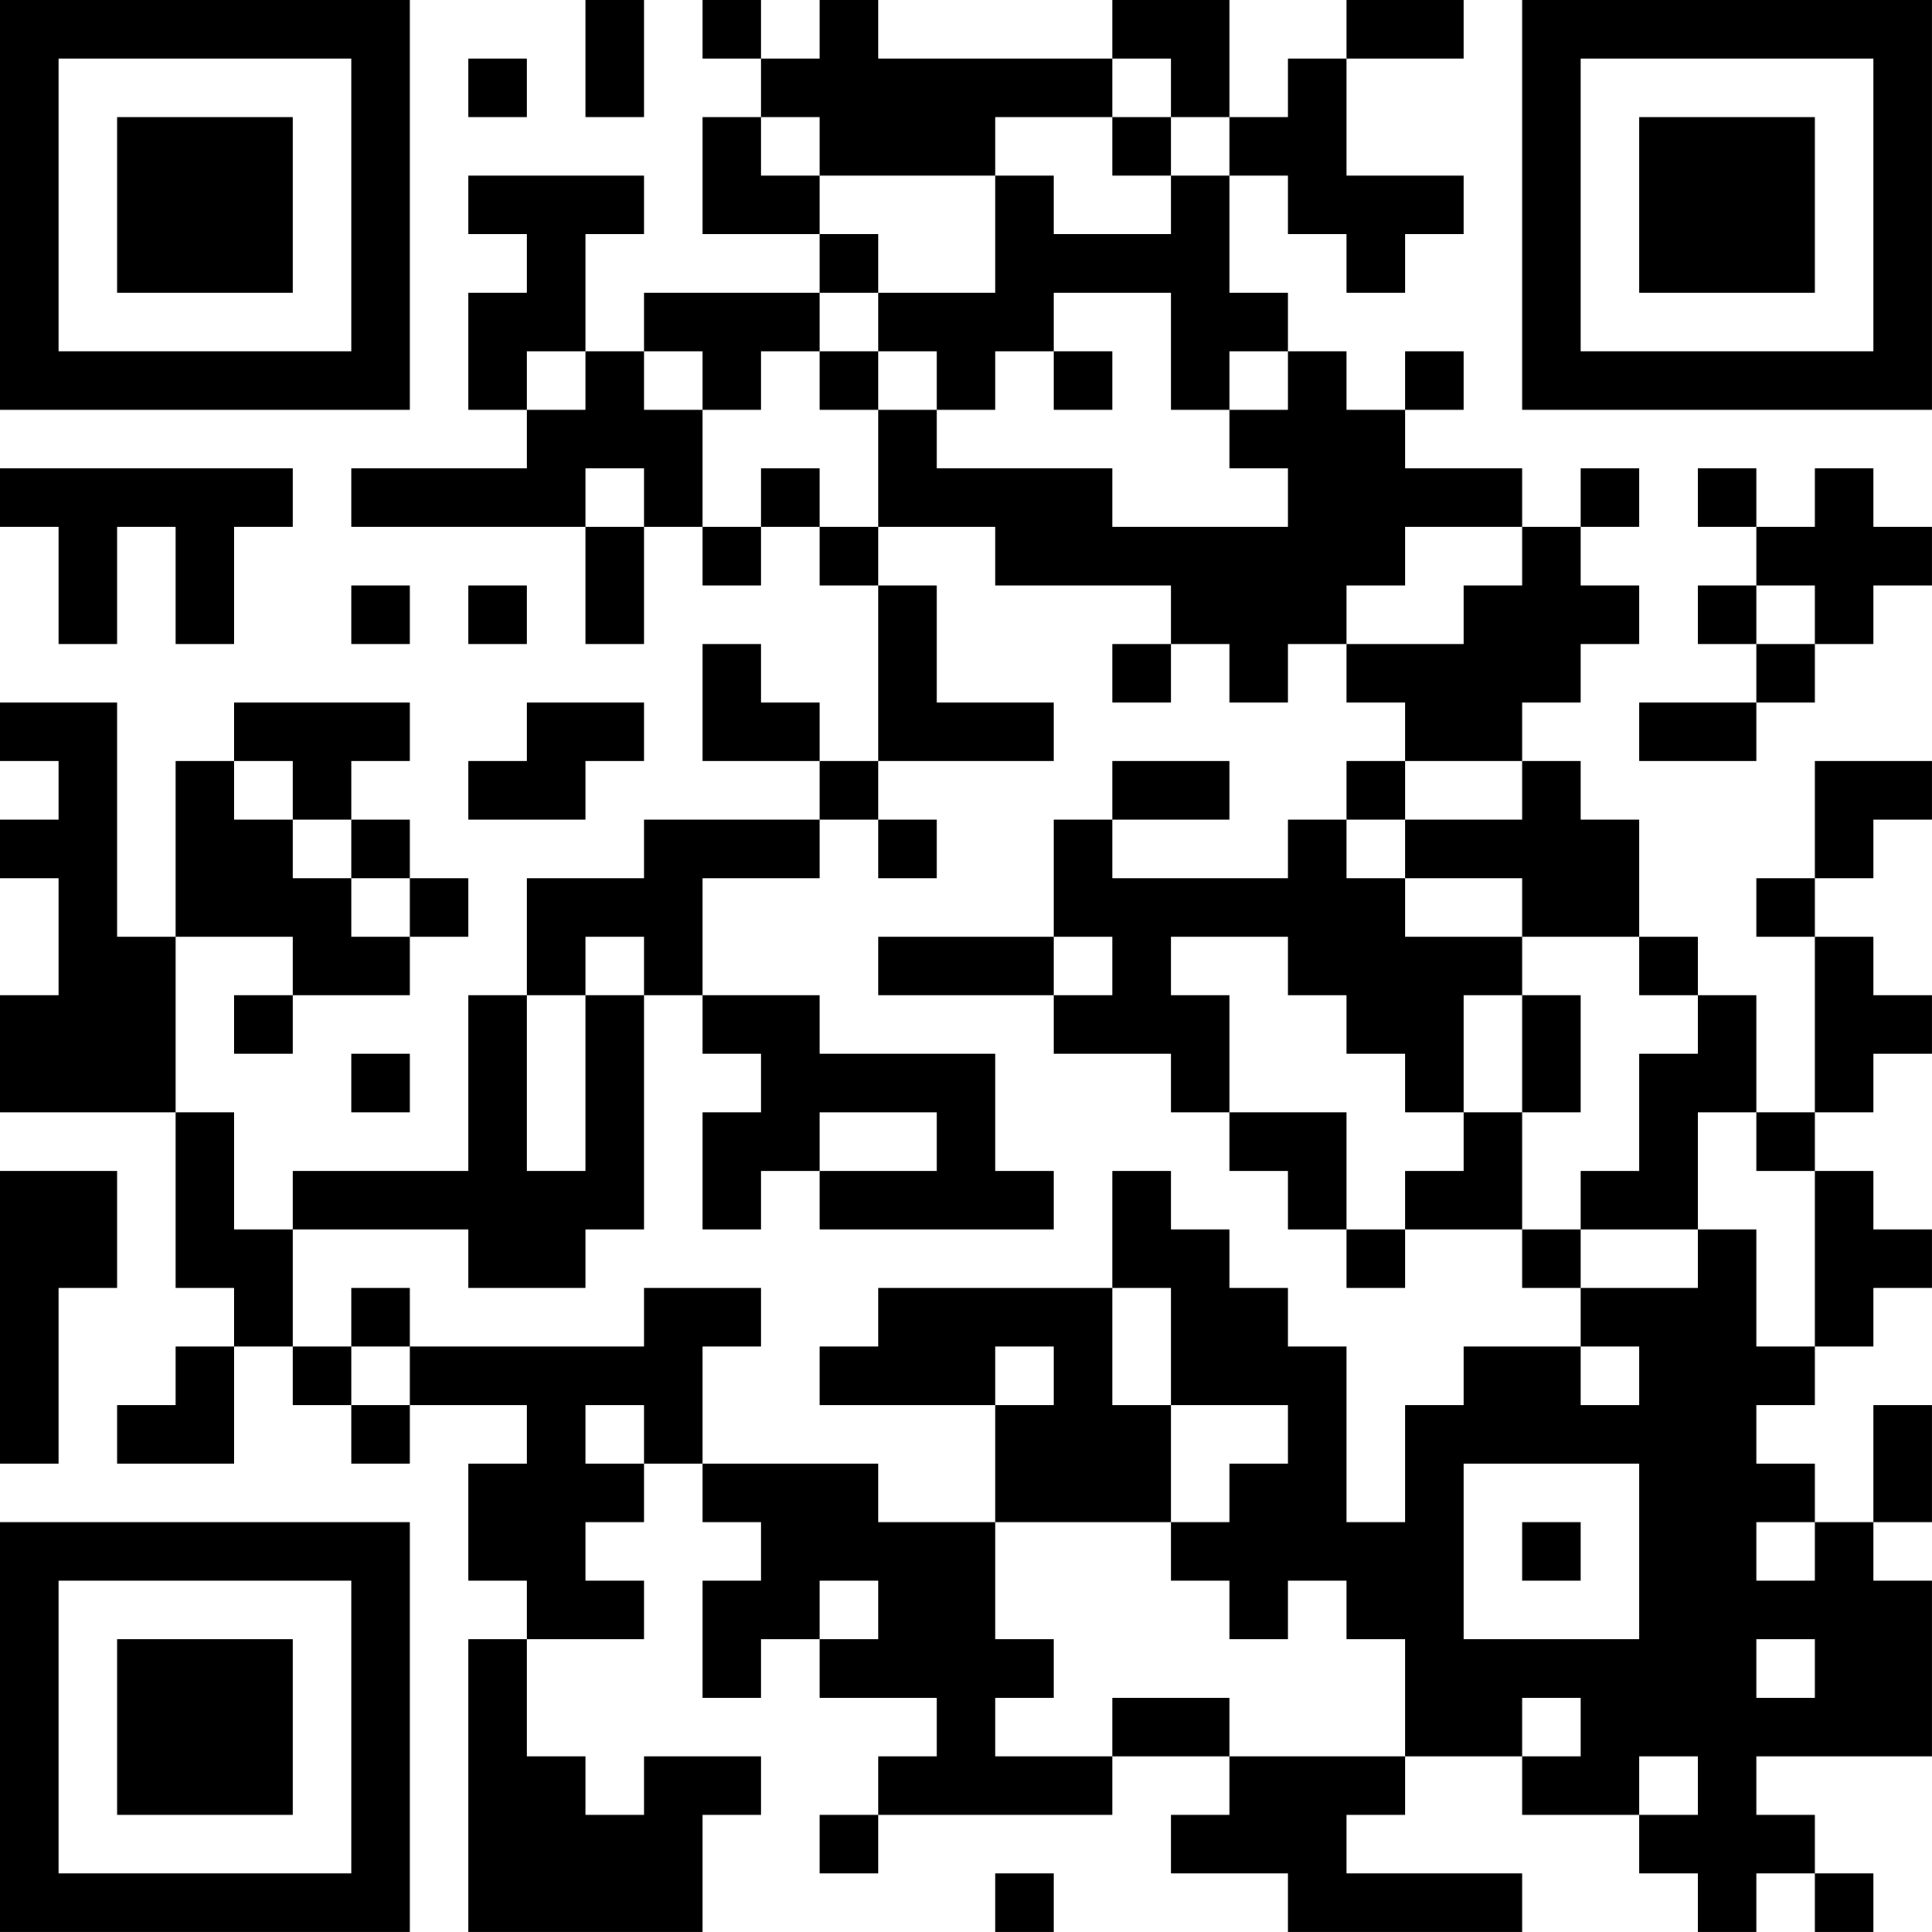 <?xml version="1.0" encoding="UTF-8"?>
<svg xmlns="http://www.w3.org/2000/svg" version="1.1" width="400" height="400" viewBox="0 0 400 400"><rect x="0" y="0" width="400" height="400" fill="#ffffff"/><g transform="scale(12.121)"><g transform="translate(0,0)"><path fill-rule="evenodd" d="M10 0L10 2L11 2L11 0ZM12 0L12 1L13 1L13 2L12 2L12 4L14 4L14 5L11 5L11 6L10 6L10 4L11 4L11 3L8 3L8 4L9 4L9 5L8 5L8 7L9 7L9 8L6 8L6 9L10 9L10 11L11 11L11 9L12 9L12 10L13 10L13 9L14 9L14 10L15 10L15 13L14 13L14 12L13 12L13 11L12 11L12 13L14 13L14 14L11 14L11 15L9 15L9 17L8 17L8 20L5 20L5 21L4 21L4 19L3 19L3 16L5 16L5 17L4 17L4 18L5 18L5 17L7 17L7 16L8 16L8 15L7 15L7 14L6 14L6 13L7 13L7 12L4 12L4 13L3 13L3 16L2 16L2 12L0 12L0 13L1 13L1 14L0 14L0 15L1 15L1 17L0 17L0 19L3 19L3 22L4 22L4 23L3 23L3 24L2 24L2 25L4 25L4 23L5 23L5 24L6 24L6 25L7 25L7 24L9 24L9 25L8 25L8 27L9 27L9 28L8 28L8 33L12 33L12 31L13 31L13 30L11 30L11 31L10 31L10 30L9 30L9 28L11 28L11 27L10 27L10 26L11 26L11 25L12 25L12 26L13 26L13 27L12 27L12 29L13 29L13 28L14 28L14 29L16 29L16 30L15 30L15 31L14 31L14 32L15 32L15 31L19 31L19 30L21 30L21 31L20 31L20 32L22 32L22 33L26 33L26 32L23 32L23 31L24 31L24 30L26 30L26 31L28 31L28 32L29 32L29 33L30 33L30 32L31 32L31 33L32 33L32 32L31 32L31 31L30 31L30 30L33 30L33 27L32 27L32 26L33 26L33 24L32 24L32 26L31 26L31 25L30 25L30 24L31 24L31 23L32 23L32 22L33 22L33 21L32 21L32 20L31 20L31 19L32 19L32 18L33 18L33 17L32 17L32 16L31 16L31 15L32 15L32 14L33 14L33 13L31 13L31 15L30 15L30 16L31 16L31 19L30 19L30 17L29 17L29 16L28 16L28 14L27 14L27 13L26 13L26 12L27 12L27 11L28 11L28 10L27 10L27 9L28 9L28 8L27 8L27 9L26 9L26 8L24 8L24 7L25 7L25 6L24 6L24 7L23 7L23 6L22 6L22 5L21 5L21 3L22 3L22 4L23 4L23 5L24 5L24 4L25 4L25 3L23 3L23 1L25 1L25 0L23 0L23 1L22 1L22 2L21 2L21 0L19 0L19 1L15 1L15 0L14 0L14 1L13 1L13 0ZM8 1L8 2L9 2L9 1ZM19 1L19 2L17 2L17 3L14 3L14 2L13 2L13 3L14 3L14 4L15 4L15 5L14 5L14 6L13 6L13 7L12 7L12 6L11 6L11 7L12 7L12 9L13 9L13 8L14 8L14 9L15 9L15 10L16 10L16 12L18 12L18 13L15 13L15 14L14 14L14 15L12 15L12 17L11 17L11 16L10 16L10 17L9 17L9 20L10 20L10 17L11 17L11 21L10 21L10 22L8 22L8 21L5 21L5 23L6 23L6 24L7 24L7 23L11 23L11 22L13 22L13 23L12 23L12 25L15 25L15 26L17 26L17 28L18 28L18 29L17 29L17 30L19 30L19 29L21 29L21 30L24 30L24 28L23 28L23 27L22 27L22 28L21 28L21 27L20 27L20 26L21 26L21 25L22 25L22 24L20 24L20 22L19 22L19 20L20 20L20 21L21 21L21 22L22 22L22 23L23 23L23 26L24 26L24 24L25 24L25 23L27 23L27 24L28 24L28 23L27 23L27 22L29 22L29 21L30 21L30 23L31 23L31 20L30 20L30 19L29 19L29 21L27 21L27 20L28 20L28 18L29 18L29 17L28 17L28 16L26 16L26 15L24 15L24 14L26 14L26 13L24 13L24 12L23 12L23 11L25 11L25 10L26 10L26 9L24 9L24 10L23 10L23 11L22 11L22 12L21 12L21 11L20 11L20 10L17 10L17 9L15 9L15 7L16 7L16 8L19 8L19 9L22 9L22 8L21 8L21 7L22 7L22 6L21 6L21 7L20 7L20 5L18 5L18 6L17 6L17 7L16 7L16 6L15 6L15 5L17 5L17 3L18 3L18 4L20 4L20 3L21 3L21 2L20 2L20 1ZM19 2L19 3L20 3L20 2ZM9 6L9 7L10 7L10 6ZM14 6L14 7L15 7L15 6ZM18 6L18 7L19 7L19 6ZM0 8L0 9L1 9L1 11L2 11L2 9L3 9L3 11L4 11L4 9L5 9L5 8ZM10 8L10 9L11 9L11 8ZM29 8L29 9L30 9L30 10L29 10L29 11L30 11L30 12L28 12L28 13L30 13L30 12L31 12L31 11L32 11L32 10L33 10L33 9L32 9L32 8L31 8L31 9L30 9L30 8ZM6 10L6 11L7 11L7 10ZM8 10L8 11L9 11L9 10ZM30 10L30 11L31 11L31 10ZM19 11L19 12L20 12L20 11ZM9 12L9 13L8 13L8 14L10 14L10 13L11 13L11 12ZM4 13L4 14L5 14L5 15L6 15L6 16L7 16L7 15L6 15L6 14L5 14L5 13ZM19 13L19 14L18 14L18 16L15 16L15 17L18 17L18 18L20 18L20 19L21 19L21 20L22 20L22 21L23 21L23 22L24 22L24 21L26 21L26 22L27 22L27 21L26 21L26 19L27 19L27 17L26 17L26 16L24 16L24 15L23 15L23 14L24 14L24 13L23 13L23 14L22 14L22 15L19 15L19 14L21 14L21 13ZM15 14L15 15L16 15L16 14ZM18 16L18 17L19 17L19 16ZM20 16L20 17L21 17L21 19L23 19L23 21L24 21L24 20L25 20L25 19L26 19L26 17L25 17L25 19L24 19L24 18L23 18L23 17L22 17L22 16ZM12 17L12 18L13 18L13 19L12 19L12 21L13 21L13 20L14 20L14 21L18 21L18 20L17 20L17 18L14 18L14 17ZM6 18L6 19L7 19L7 18ZM14 19L14 20L16 20L16 19ZM0 20L0 25L1 25L1 22L2 22L2 20ZM6 22L6 23L7 23L7 22ZM15 22L15 23L14 23L14 24L17 24L17 26L20 26L20 24L19 24L19 22ZM17 23L17 24L18 24L18 23ZM10 24L10 25L11 25L11 24ZM25 25L25 28L28 28L28 25ZM26 26L26 27L27 27L27 26ZM30 26L30 27L31 27L31 26ZM14 27L14 28L15 28L15 27ZM30 28L30 29L31 29L31 28ZM26 29L26 30L27 30L27 29ZM28 30L28 31L29 31L29 30ZM17 32L17 33L18 33L18 32ZM0 0L0 7L7 7L7 0ZM1 1L1 6L6 6L6 1ZM2 2L2 5L5 5L5 2ZM26 0L26 7L33 7L33 0ZM27 1L27 6L32 6L32 1ZM28 2L28 5L31 5L31 2ZM0 26L0 33L7 33L7 26ZM1 27L1 32L6 32L6 27ZM2 28L2 31L5 31L5 28Z" fill="#000000"/></g></g></svg>
